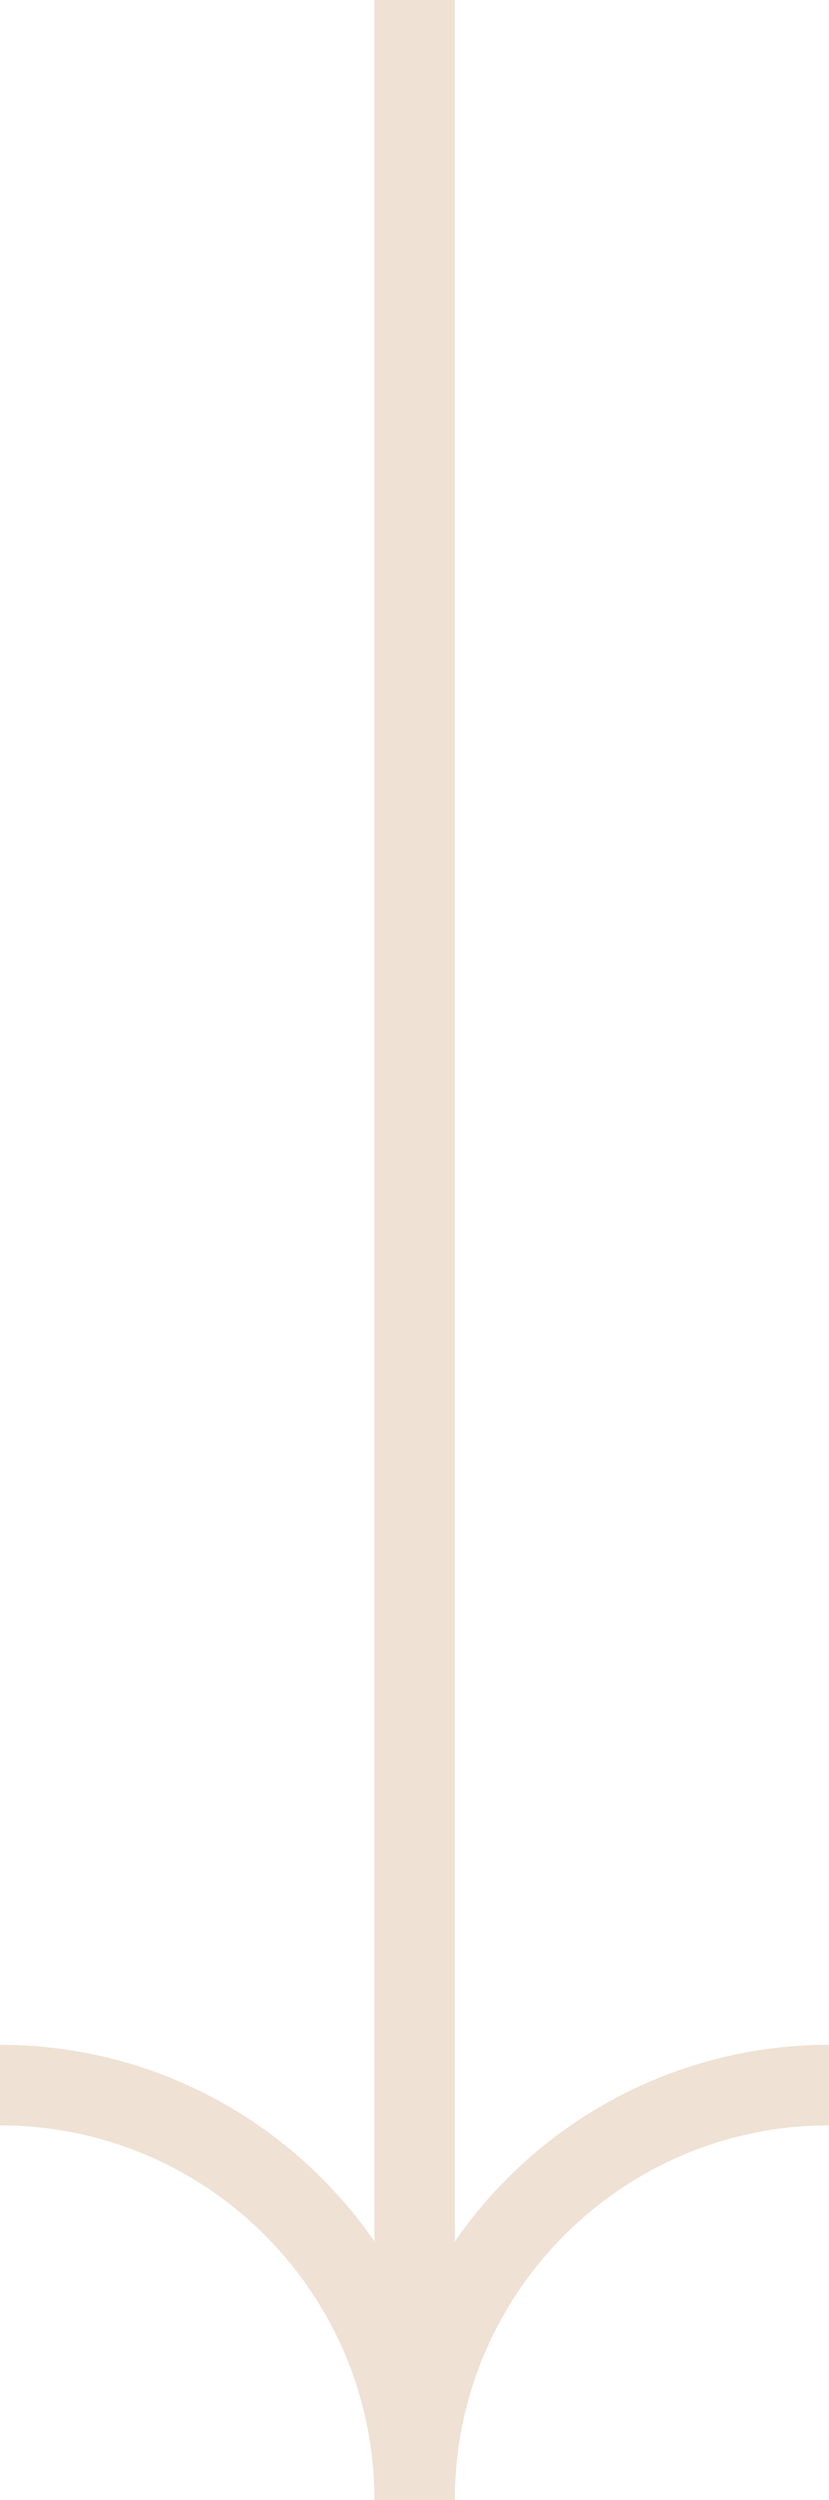 <?xml version="1.0" encoding="UTF-8"?>
<svg id="Layer_2" data-name="Layer 2" xmlns="http://www.w3.org/2000/svg" viewBox="0 0 30.91 93.14">
  <defs>
    <style>
      .cls-1 {
        fill: none;
        stroke: #efe1d3;
        stroke-miterlimit: 10;
        stroke-width: 3px;
      }
    </style>
  </defs>
  <g id="Layer_1-2" data-name="Layer 1">
    <g>
      <line class="cls-1" x1="15.46" x2="15.46" y2="93.14"/>
      <path class="cls-1" d="M0,77.68c8.54,0,15.46,6.92,15.46,15.46"/>
      <path class="cls-1" d="M15.46,93.14c0-8.54,6.92-15.46,15.46-15.46"/>
    </g>
  </g>
</svg>